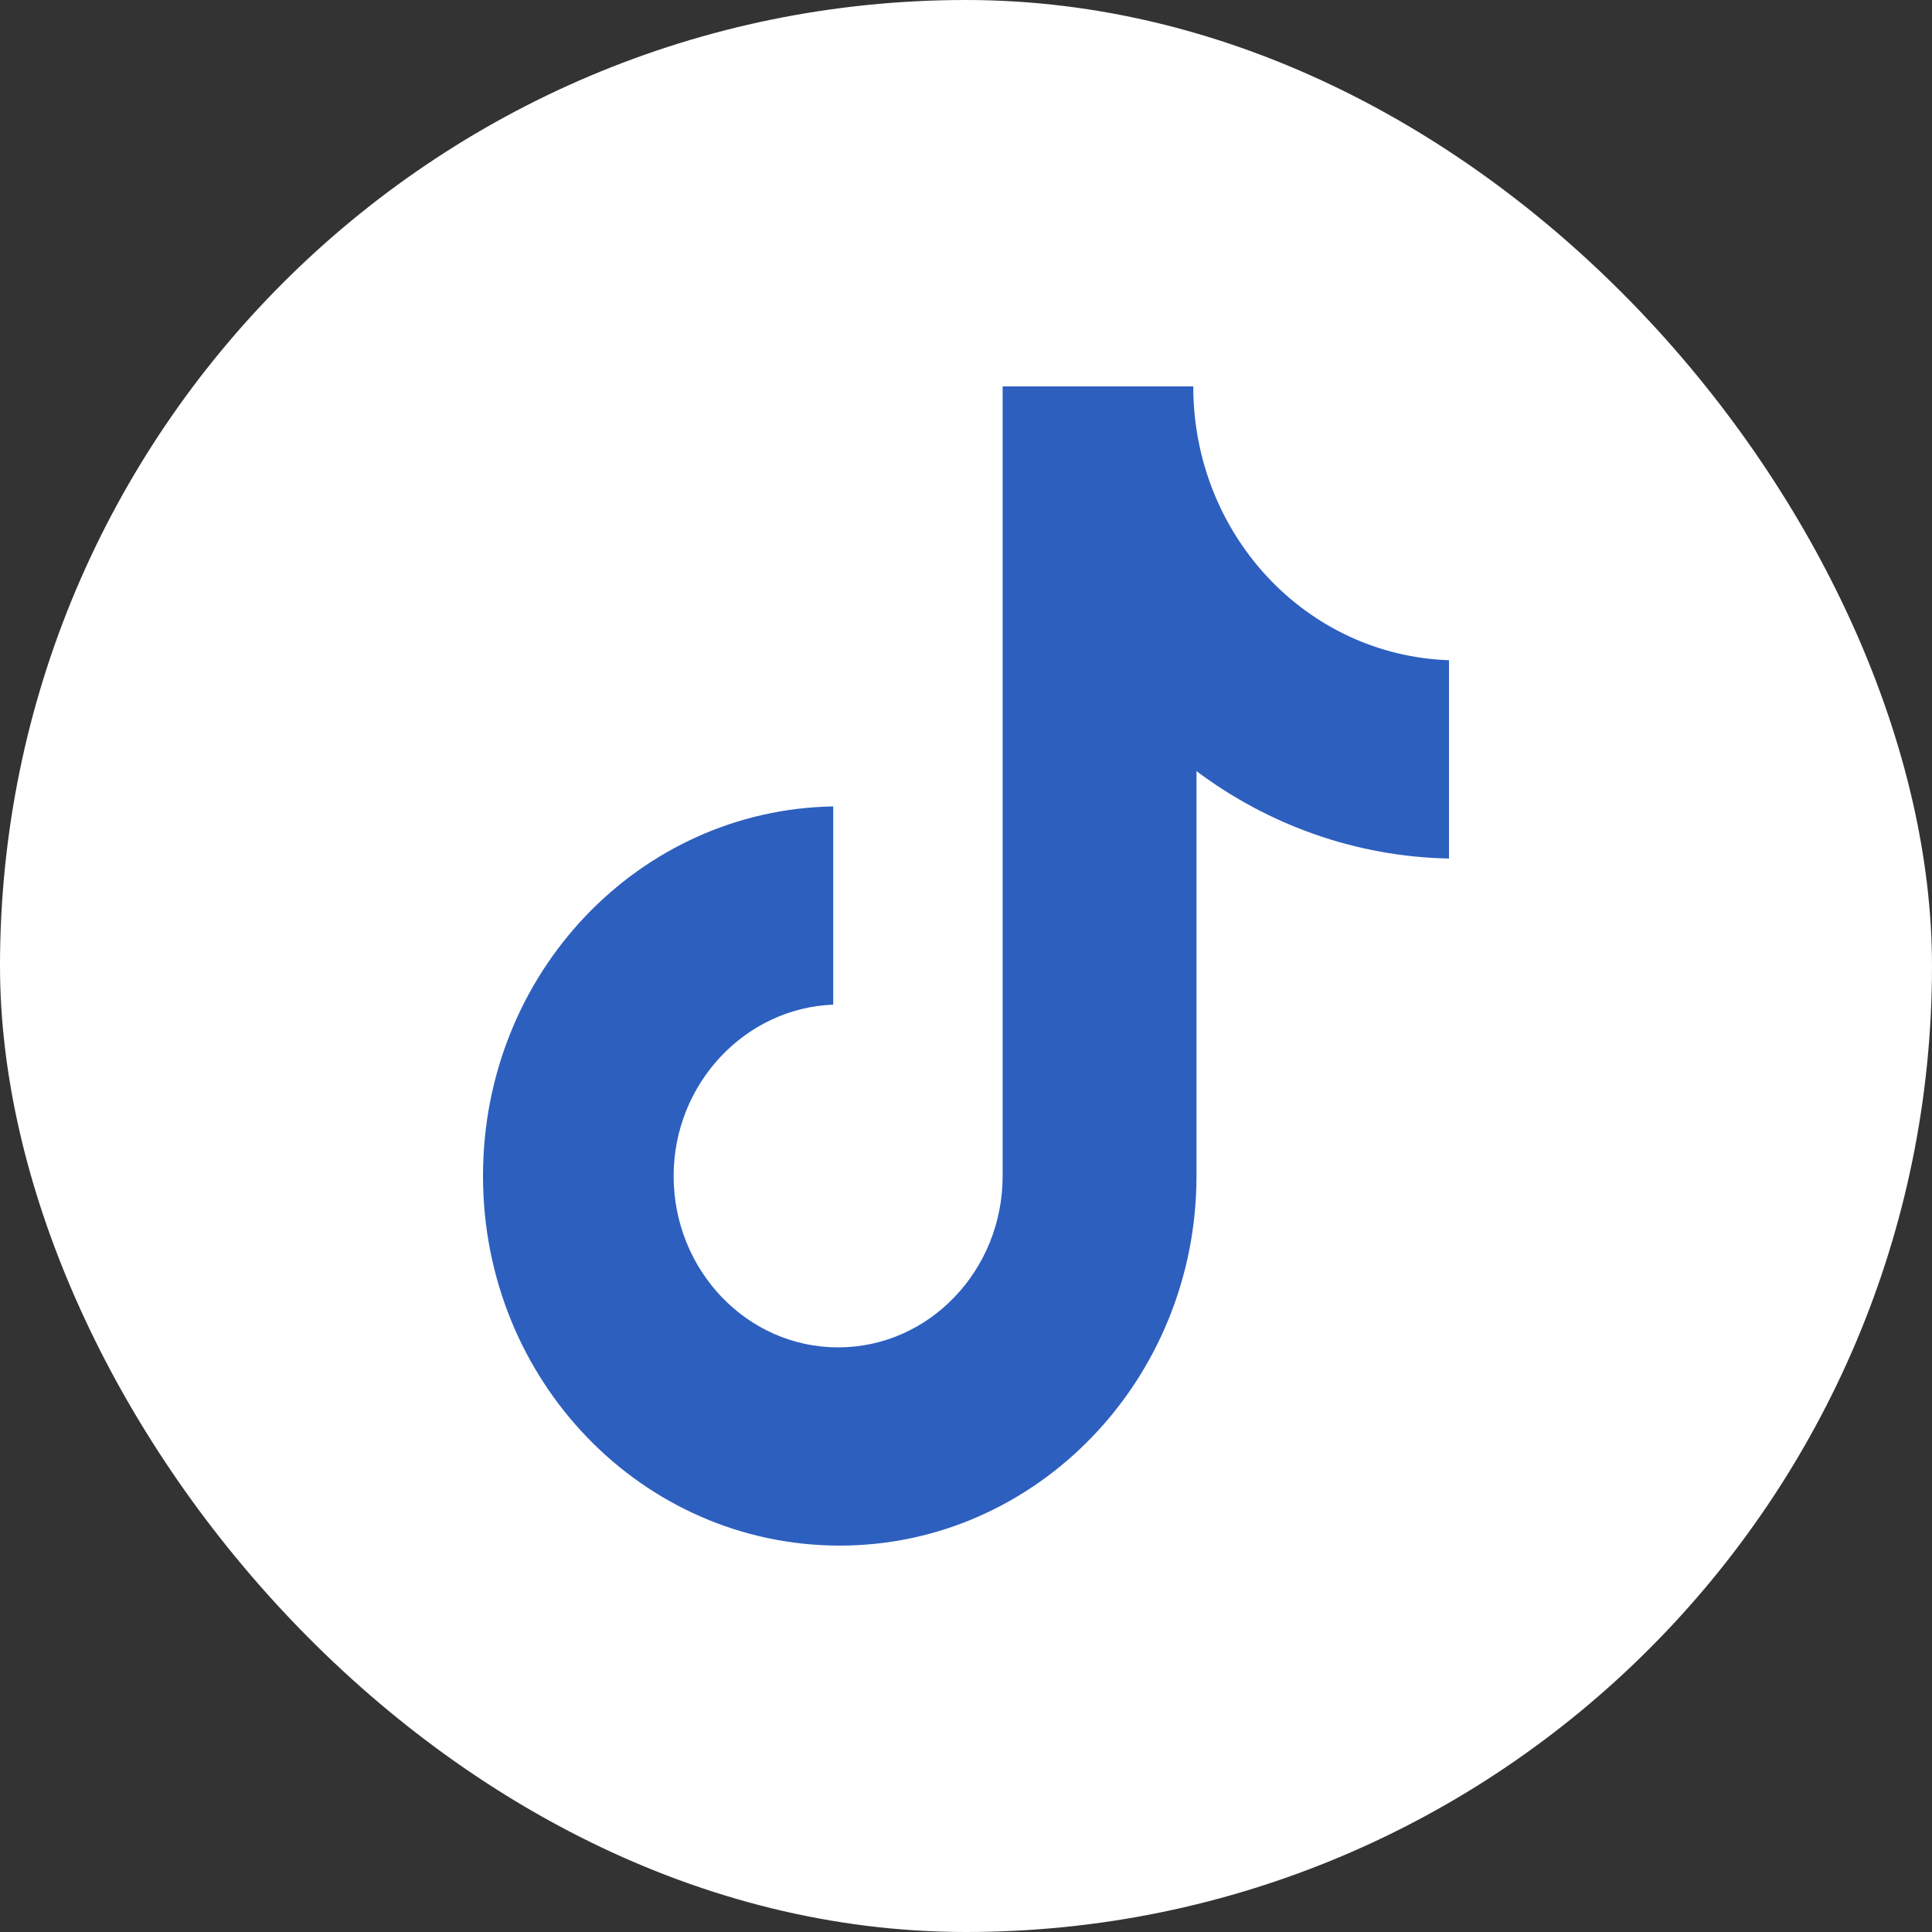 <svg width="30" height="30" viewBox="0 0 30 30" fill="none" xmlns="http://www.w3.org/2000/svg">
<rect x="0" y="0" width="30" height="30" fill="#333333" stroke="none"/>
<rect width="30" height="30" rx="15" fill="white"/>
<path d="M18.529 6H15.569V18.261C15.569 19.722 14.431 20.922 13.014 20.922C11.598 20.922 10.46 19.722 10.46 18.261C10.46 16.826 11.572 15.652 12.938 15.6V12.522C9.928 12.574 7.5 15.104 7.5 18.261C7.5 21.444 9.979 24 13.04 24C16.1 24 18.579 21.417 18.579 18.261V11.974C19.692 12.809 21.058 13.304 22.5 13.331V10.252C20.274 10.174 18.529 8.296 18.529 6Z" fill="#2D5FBF"/>
</svg>
